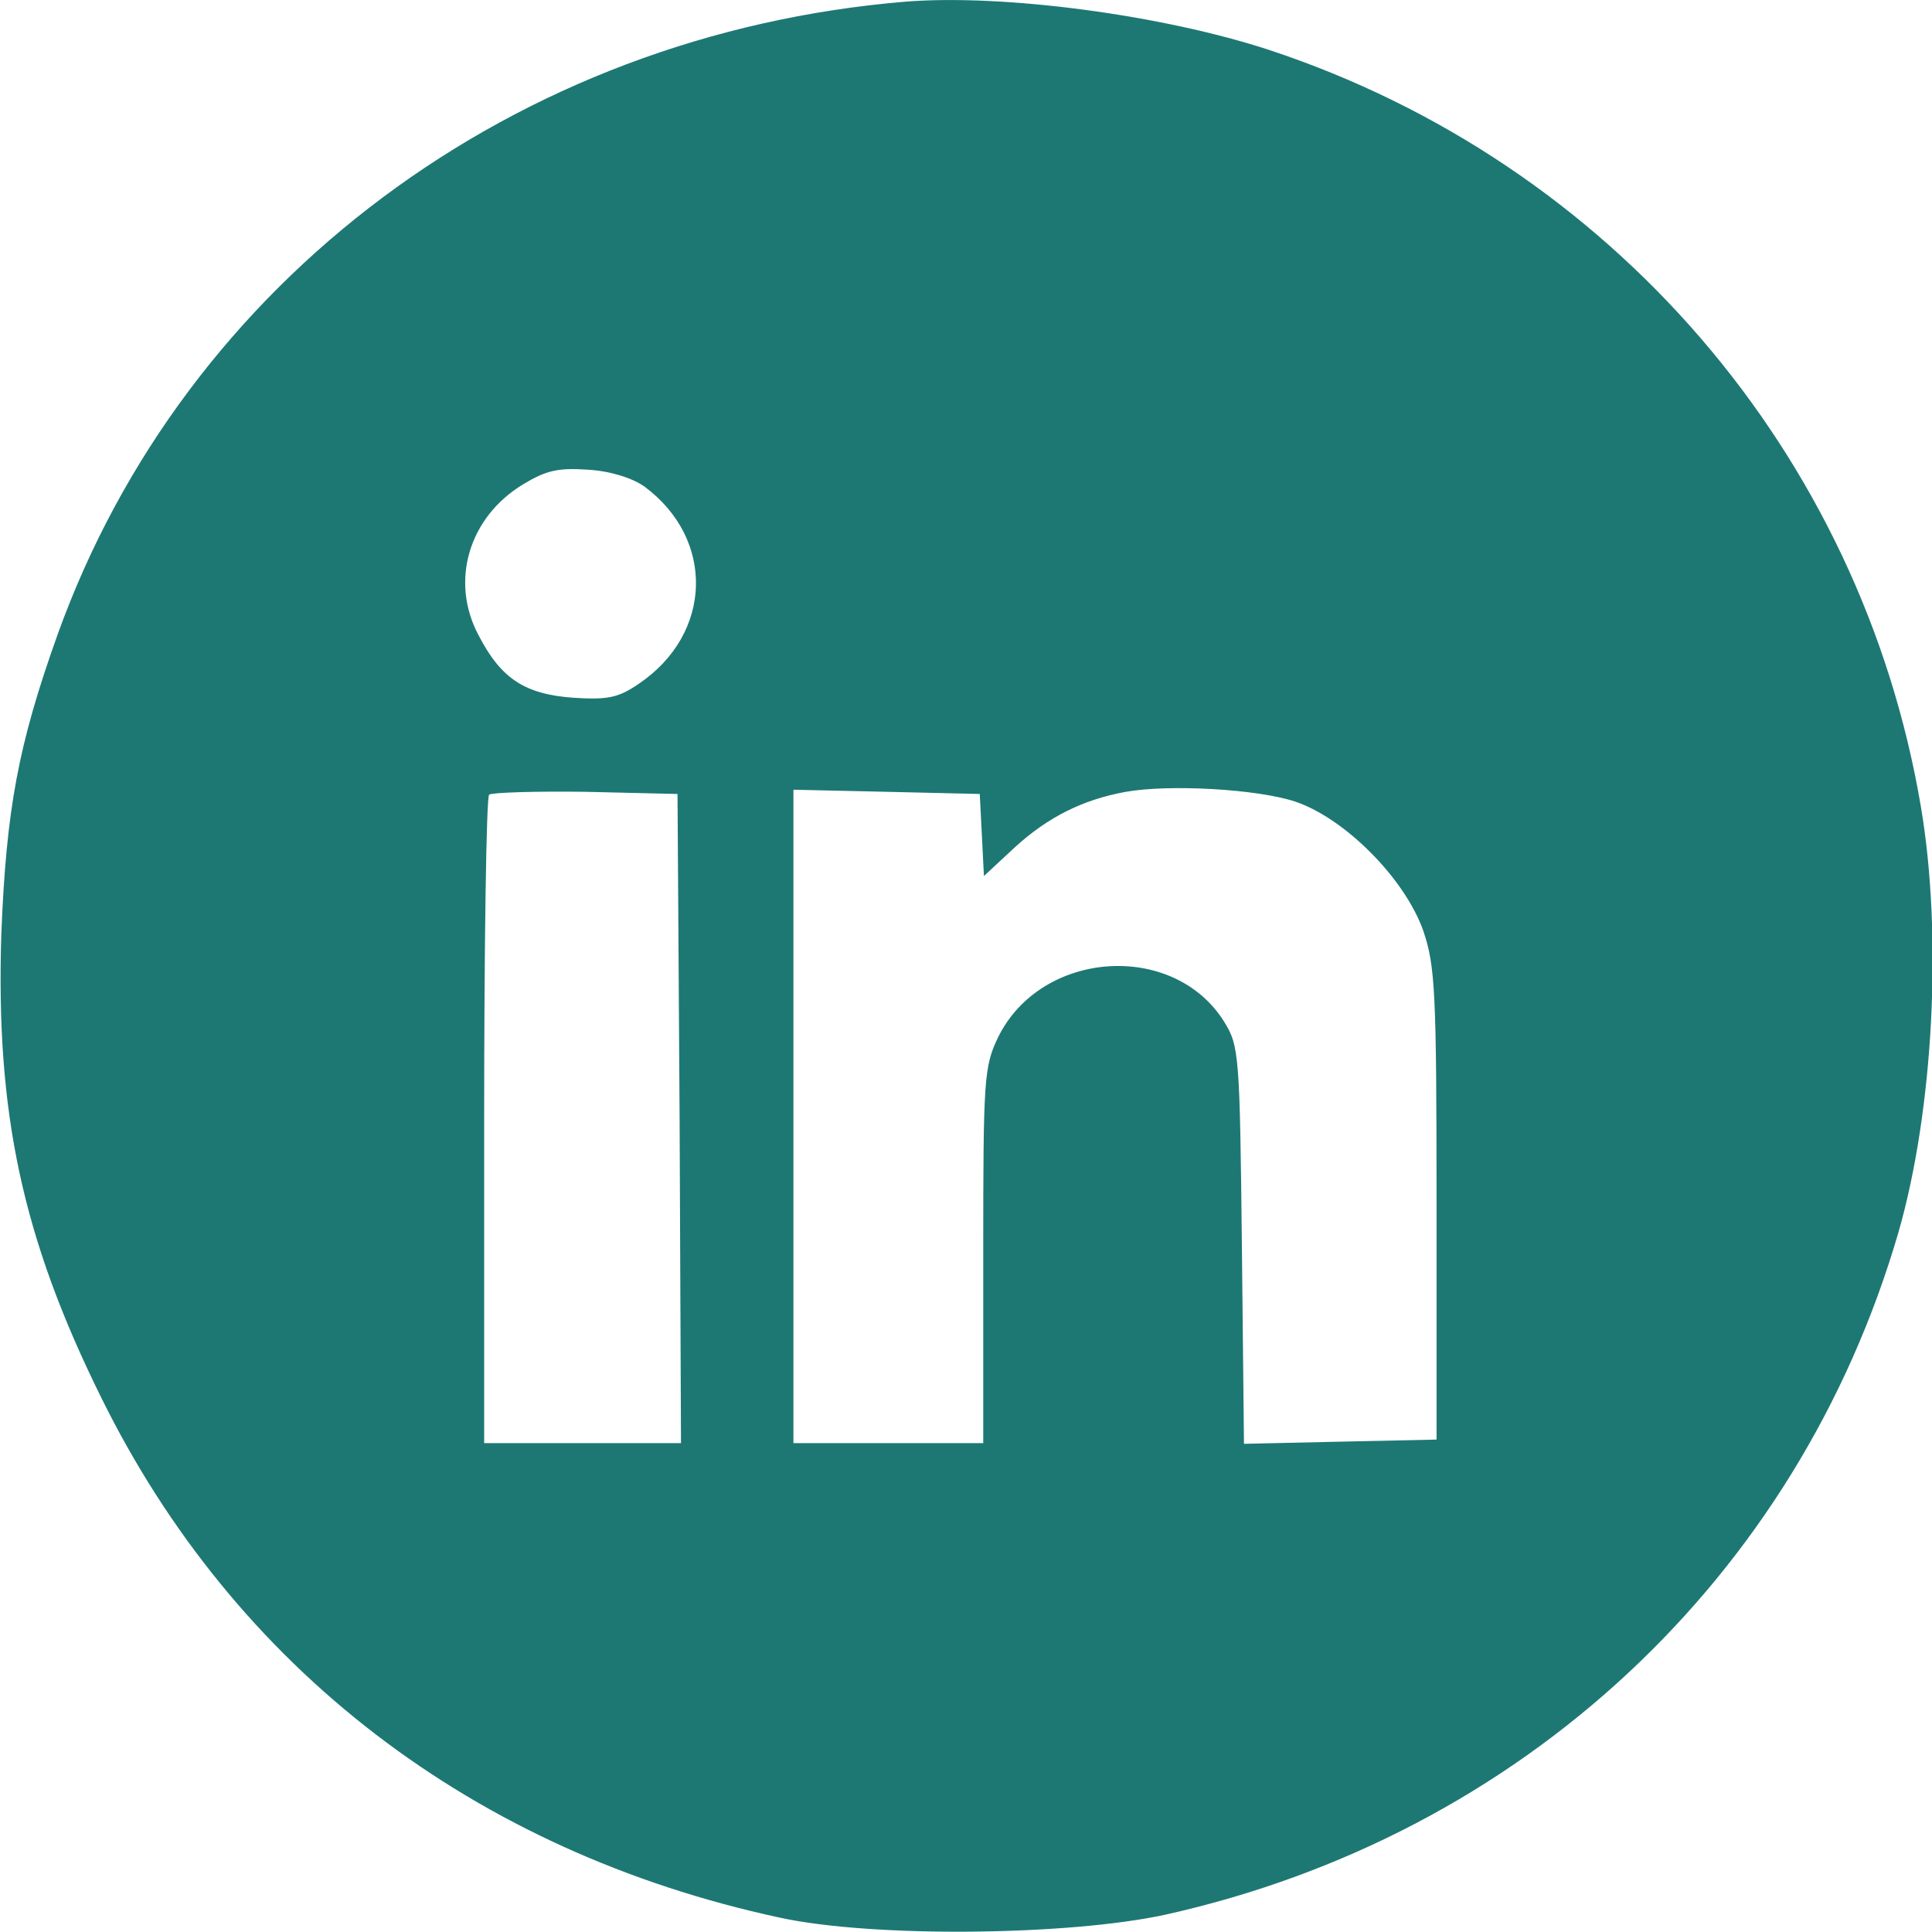 <?xml version="1.0" encoding="UTF-8"?>
<svg xmlns="http://www.w3.org/2000/svg" width="25" height="25" viewBox="0 0 25 25" fill="none">
  <path d="M11.723 0.021C6.666 0.438 2.391 3.626 0.745 8.212C0.235 9.638 0.081 10.473 0.017 12.09C-0.056 14.405 0.29 16.022 1.309 18.083C3.037 21.589 6.129 23.959 10.085 24.813C11.286 25.076 13.823 25.049 15.079 24.776C19.69 23.75 23.264 20.417 24.565 15.949C25.02 14.369 25.138 12.099 24.856 10.437C24.083 5.869 20.845 2.109 16.425 0.647C15.042 0.193 12.987 -0.079 11.723 0.021ZM8.339 6.296C9.258 6.977 9.221 8.203 8.266 8.848C8.003 9.029 7.866 9.057 7.421 9.029C6.793 8.984 6.484 8.784 6.193 8.221C5.82 7.522 6.065 6.695 6.766 6.269C7.066 6.087 7.22 6.051 7.612 6.078C7.903 6.096 8.185 6.187 8.339 6.296ZM16.761 10.373C17.407 10.591 18.18 11.372 18.417 12.044C18.571 12.498 18.589 12.825 18.589 15.586V18.628L17.343 18.655L16.097 18.683L16.07 16.113C16.043 13.652 16.034 13.534 15.843 13.225C15.188 12.171 13.469 12.29 12.914 13.425C12.732 13.806 12.723 13.96 12.723 16.249V18.674H11.495H10.267V14.451V10.219L11.477 10.246L12.678 10.274L12.705 10.8L12.732 11.336L13.132 10.964C13.56 10.573 14.014 10.346 14.569 10.246C15.133 10.146 16.27 10.21 16.761 10.373ZM8.794 14.469L8.812 18.674H7.539H6.265V14.514C6.265 12.226 6.293 10.319 6.329 10.283C6.366 10.255 6.929 10.237 7.575 10.246L8.767 10.274L8.794 14.469Z" fill="#1D7874"></path>
</svg>
